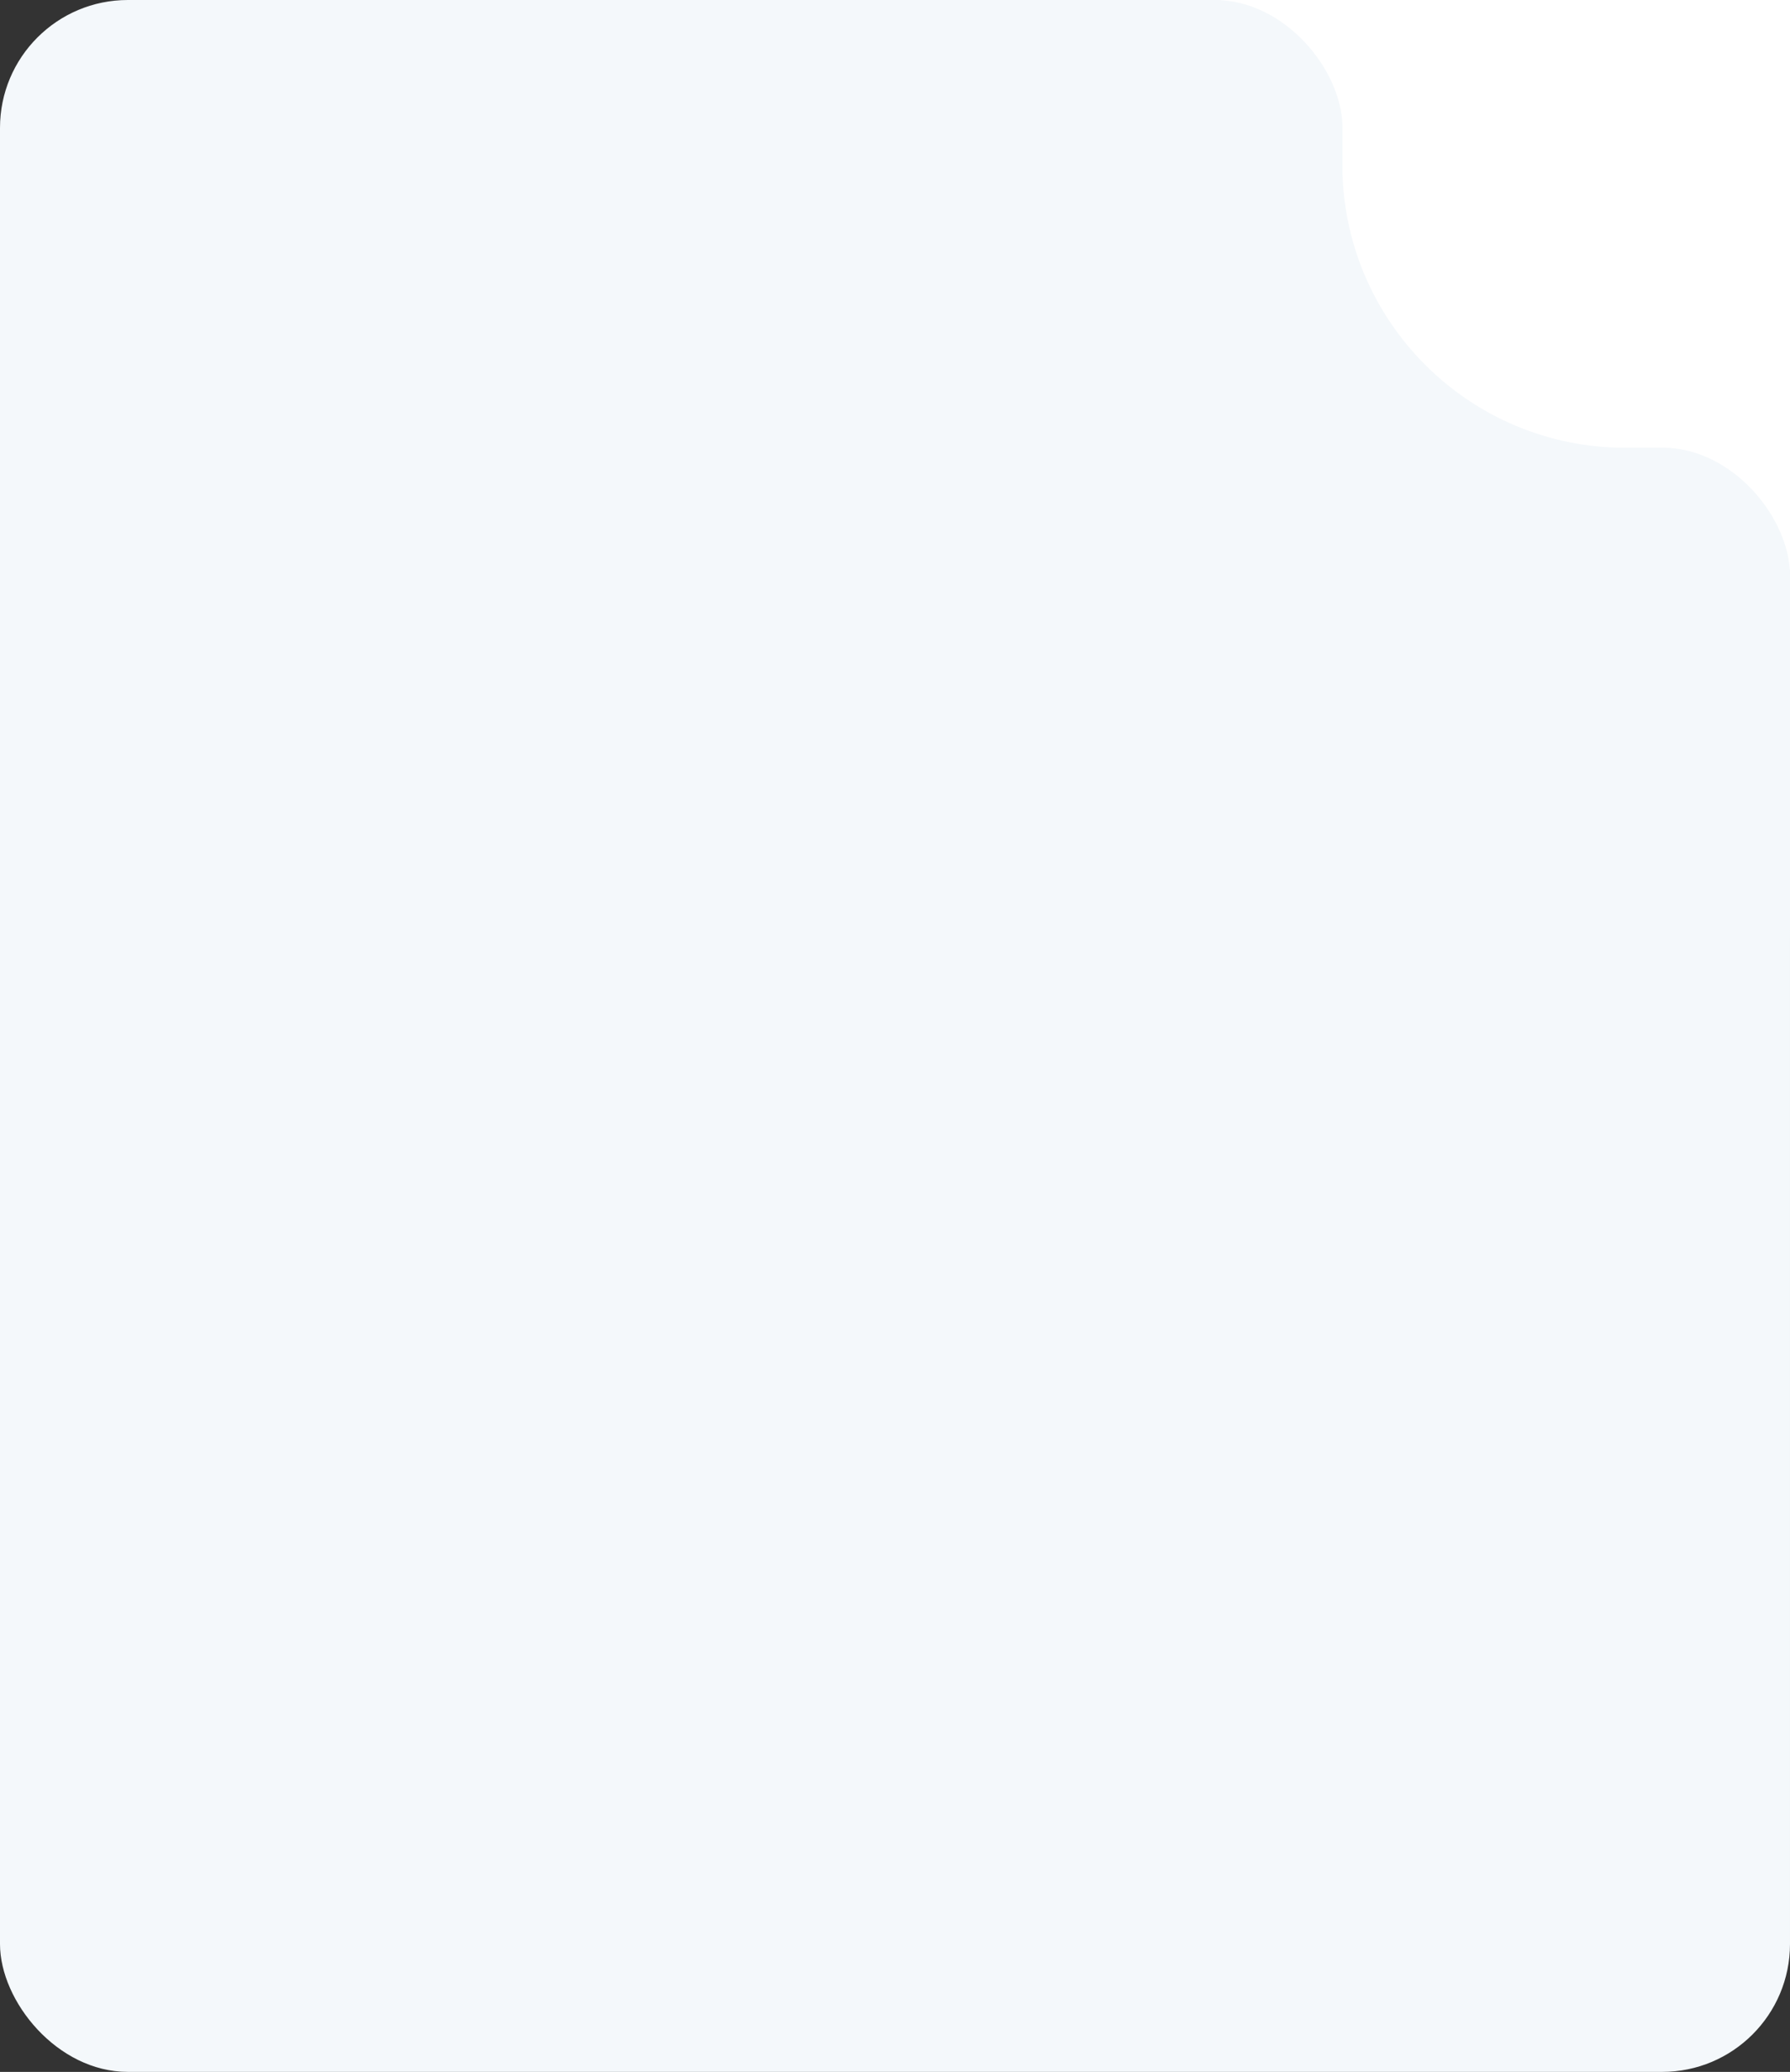 <?xml version="1.0" encoding="UTF-8"?> <svg xmlns="http://www.w3.org/2000/svg" width="280" height="324" viewBox="0 0 280 324" fill="none"><rect x="0" y="0" width="280" height="324" fill="#333333" stroke="none"/><rect width="280" height="324" rx="20" fill="#F4F8FB"></rect><rect x="191" width="89" height="89" fill="white"></rect><rect x="115" width="95" height="95" rx="20" fill="#F4F8FB"></rect><rect x="185" y="70" width="95" height="95" rx="20" fill="#F4F8FB"></rect><path fill-rule="evenodd" clip-rule="evenodd" d="M209.976 25.756V70.024H254.244C229.795 70.024 209.976 50.205 209.976 25.756Z" fill="#F4F8FB"></path></svg> 